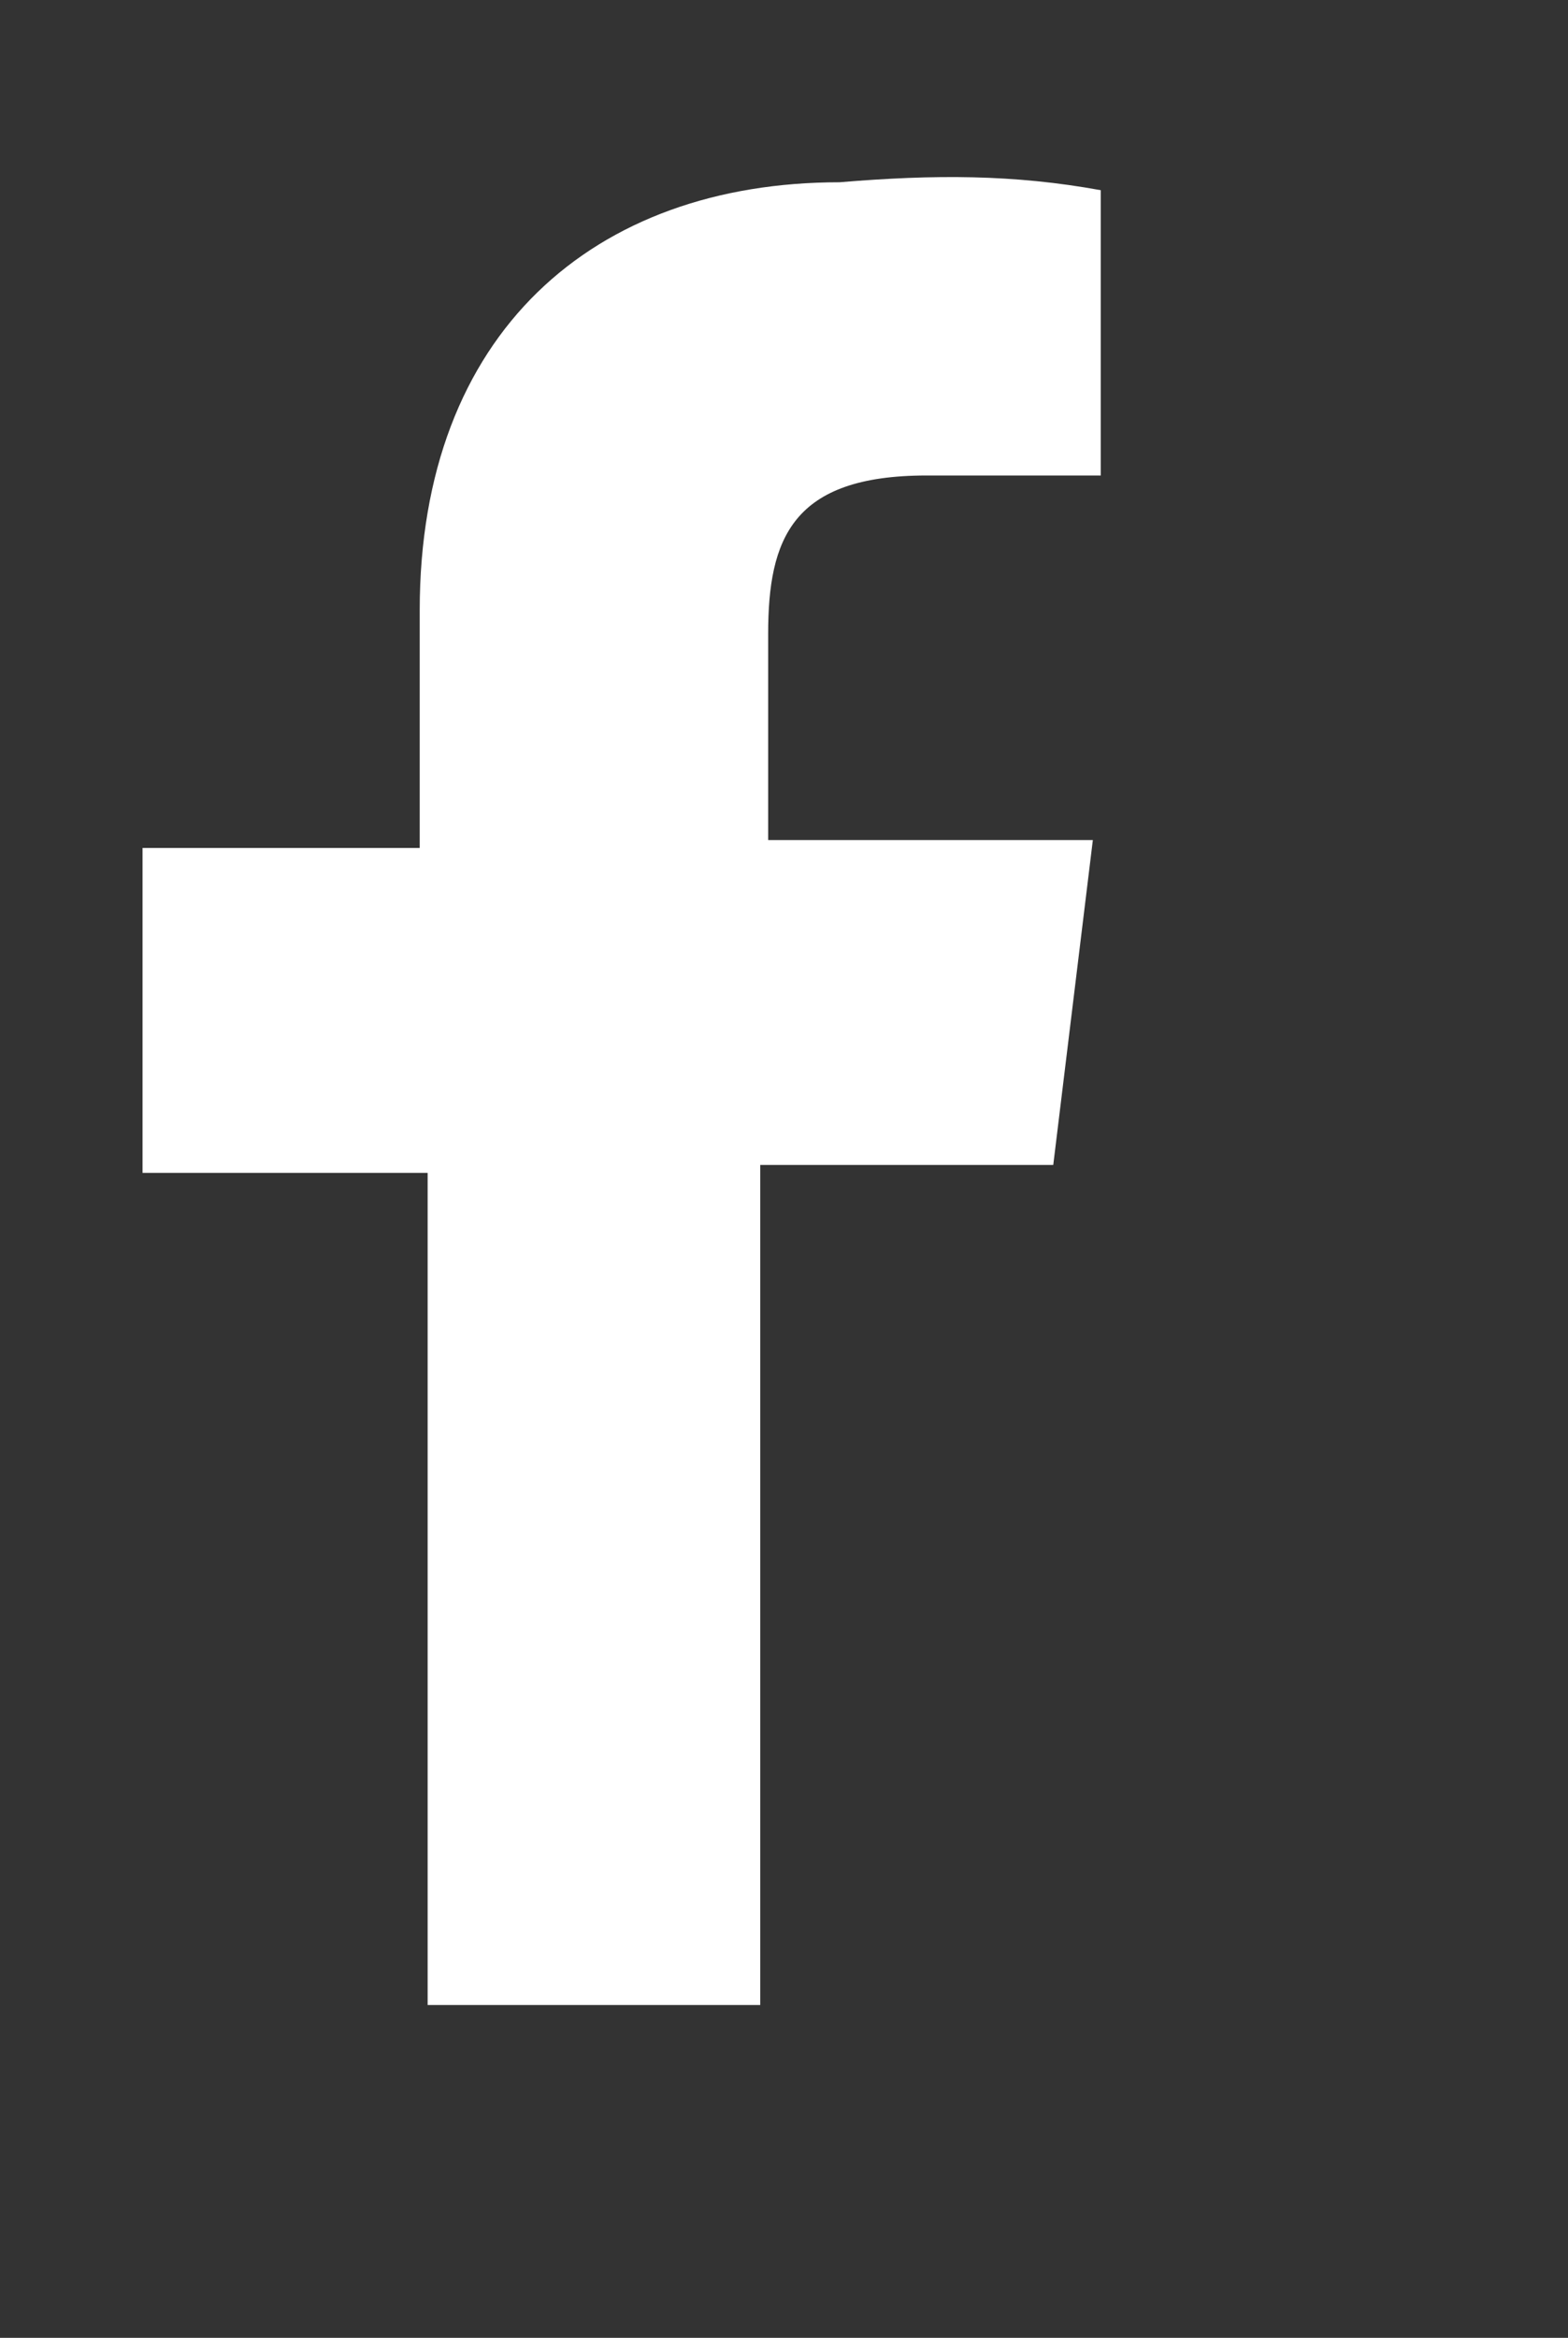 <?xml version="1.0" encoding="utf-8"?>
<!-- Generator: Adobe Illustrator 25.2.1, SVG Export Plug-In . SVG Version: 6.00 Build 0)  -->
<svg version="1.1" id="Layer_1" xmlns="http://www.w3.org/2000/svg" xmlns:xlink="http://www.w3.org/1999/xlink" x="0px" y="0px"
	 viewBox="0 0 19.8 29.5" style="enable-background:new 0 0 19.8 29.5;" xml:space="preserve">
<rect x="0" y="0" width="19.8" height="29.5" fill="#333333" stroke="none"/>
<style type="text/css">
	.st0{fill:#FFFFFF;}
</style>
<path id="Path_45547" class="st0" d="M13.9,2.4V6h-2.2c-1.7,0-2,0.8-2,2v2.6h4.1l-0.5,4.1H9.6v10.6H5.4V14.8H1.8v-4.1h3.5v-3
	c0-3.5,2.2-5.4,5.3-5.4C11.8,2.2,12.8,2.2,13.9,2.4z"/>
</svg>
